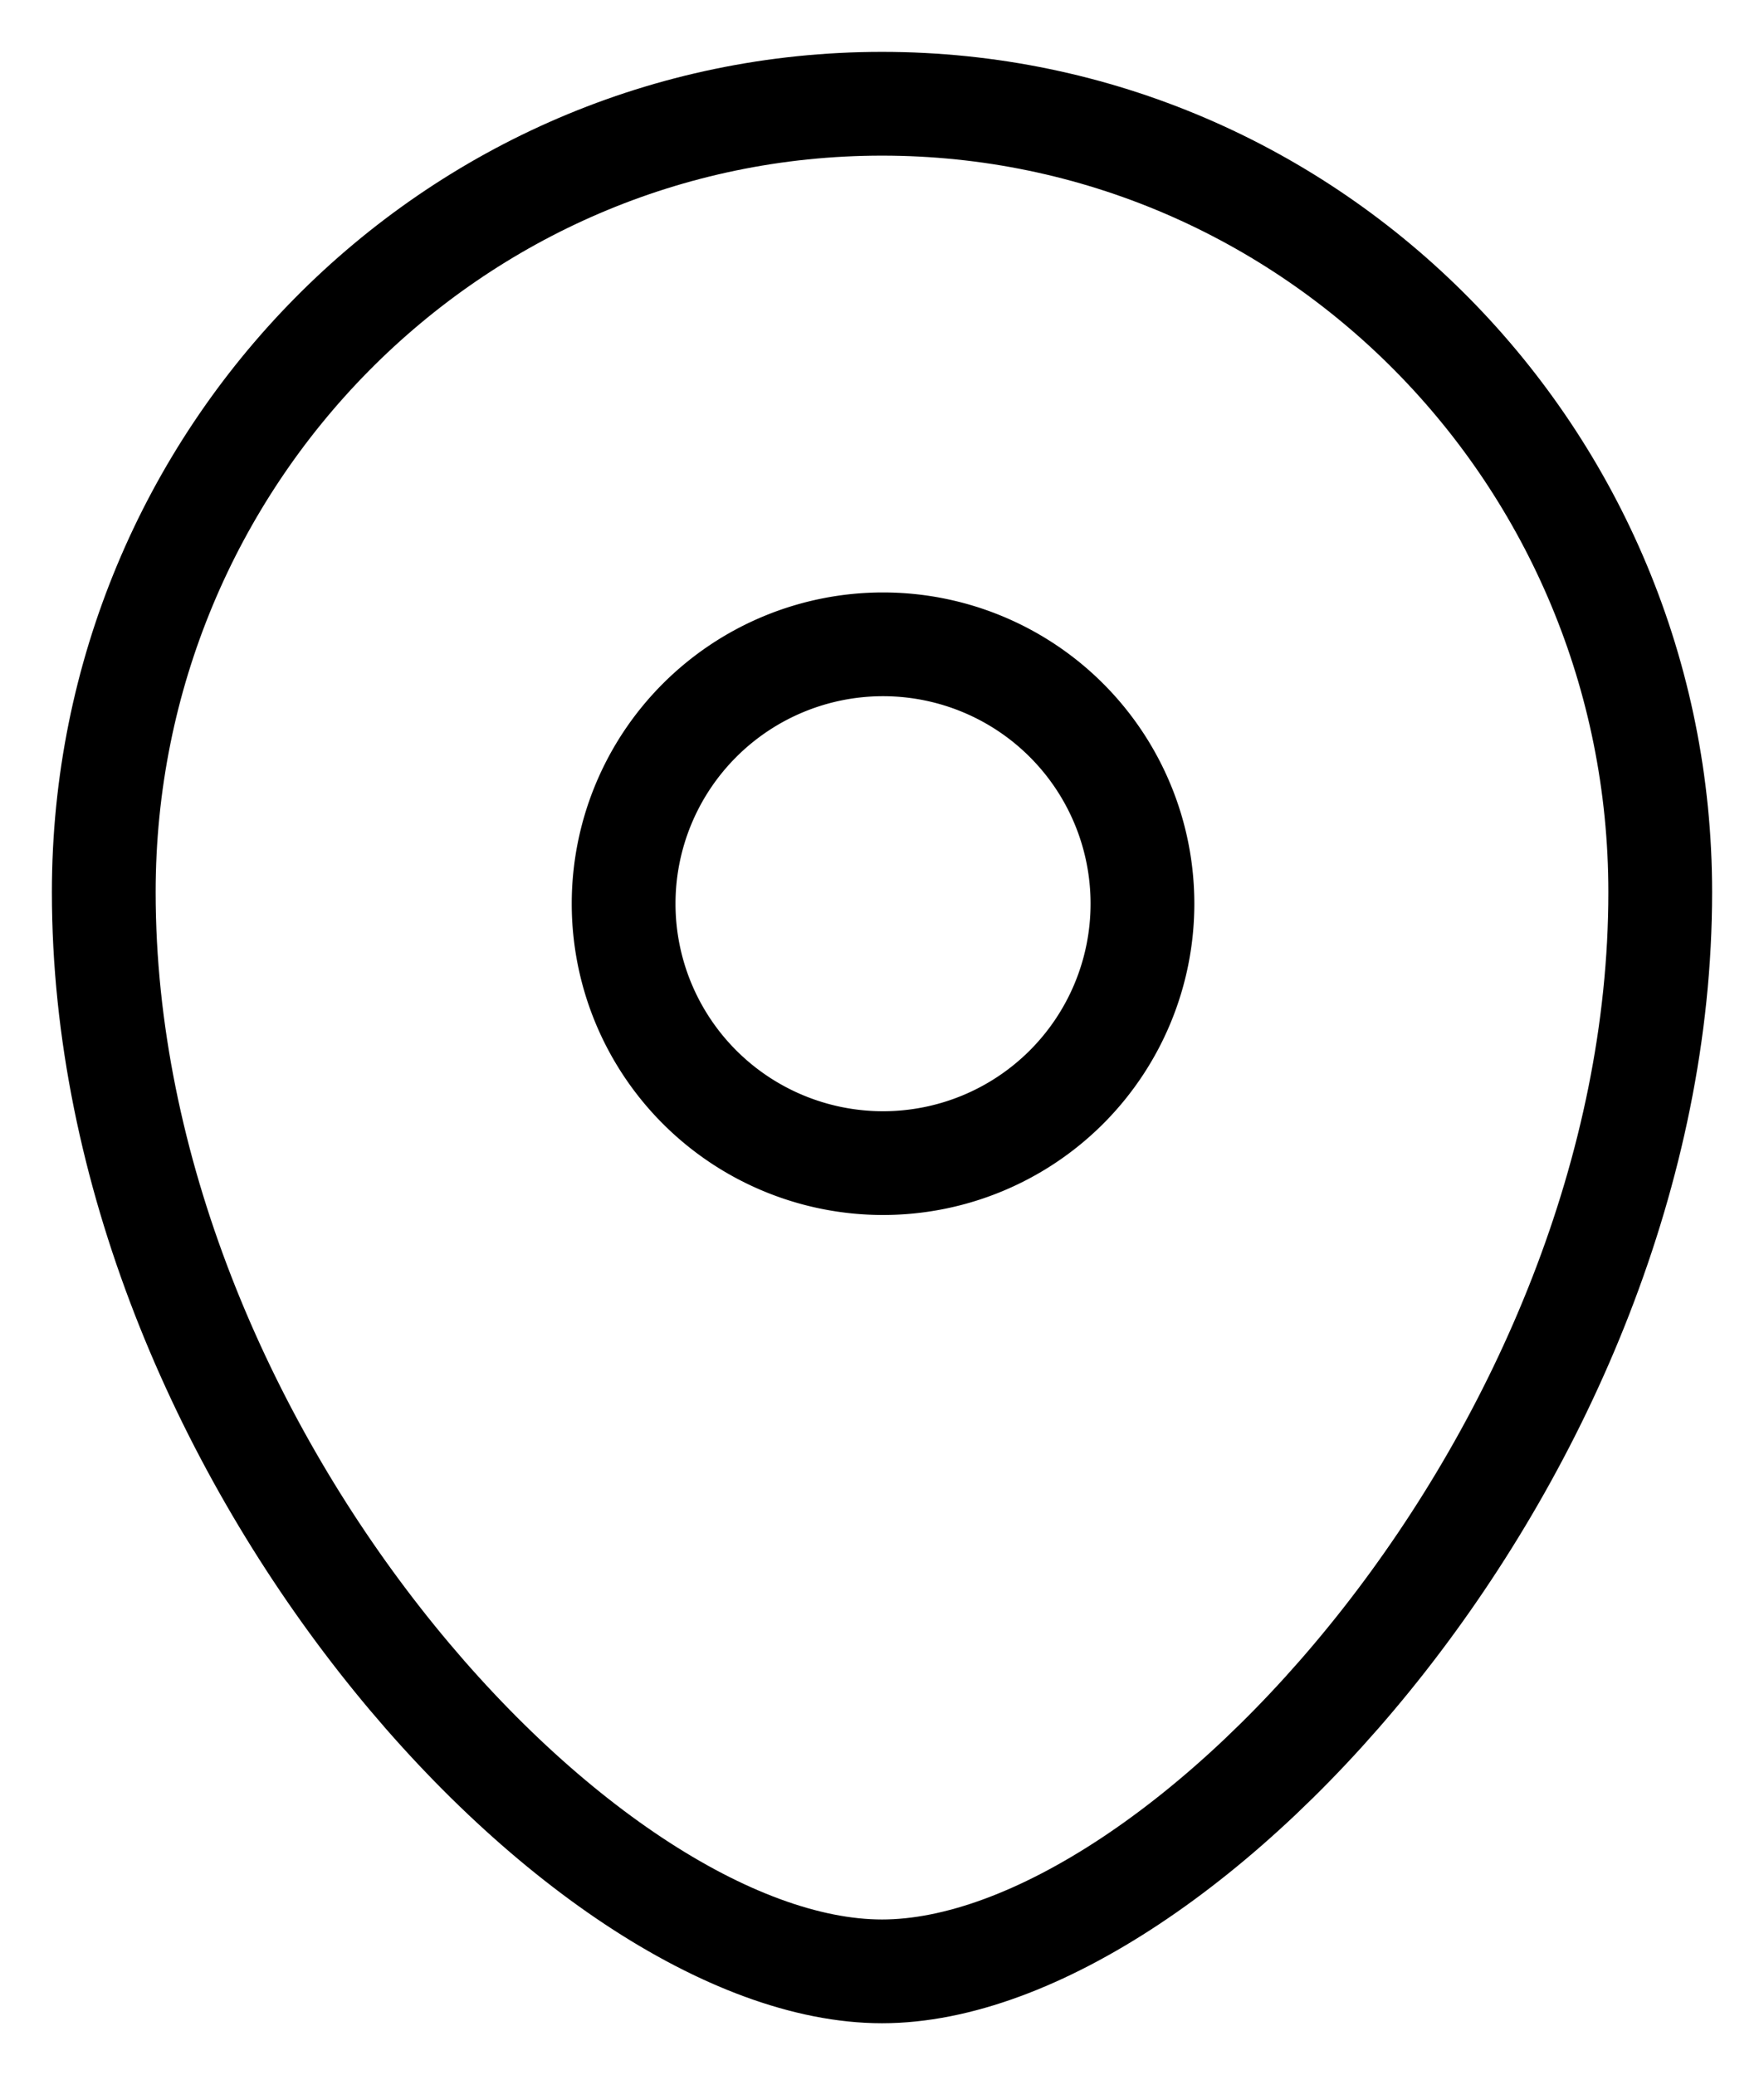 <svg width="17" height="20" viewBox="0 0 17 20" fill="none" xmlns="http://www.w3.org/2000/svg"><path clip-rule="evenodd" d="M11.01 8.71a2.5 2.5 0 1 0-5 0 2.5 2.5 0 0 0 5 0" stroke="#000" stroke-linecap="round" stroke-linejoin="round"/><path clip-rule="evenodd" d="M8.5 19C5.6 19 1 13.959 1 8.599 1 4.402 4.357 1 8.5 1S16 4.402 16 8.599C16 13.959 11.399 19 8.5 19" stroke="#000" stroke-linecap="round" stroke-linejoin="round"/></svg>